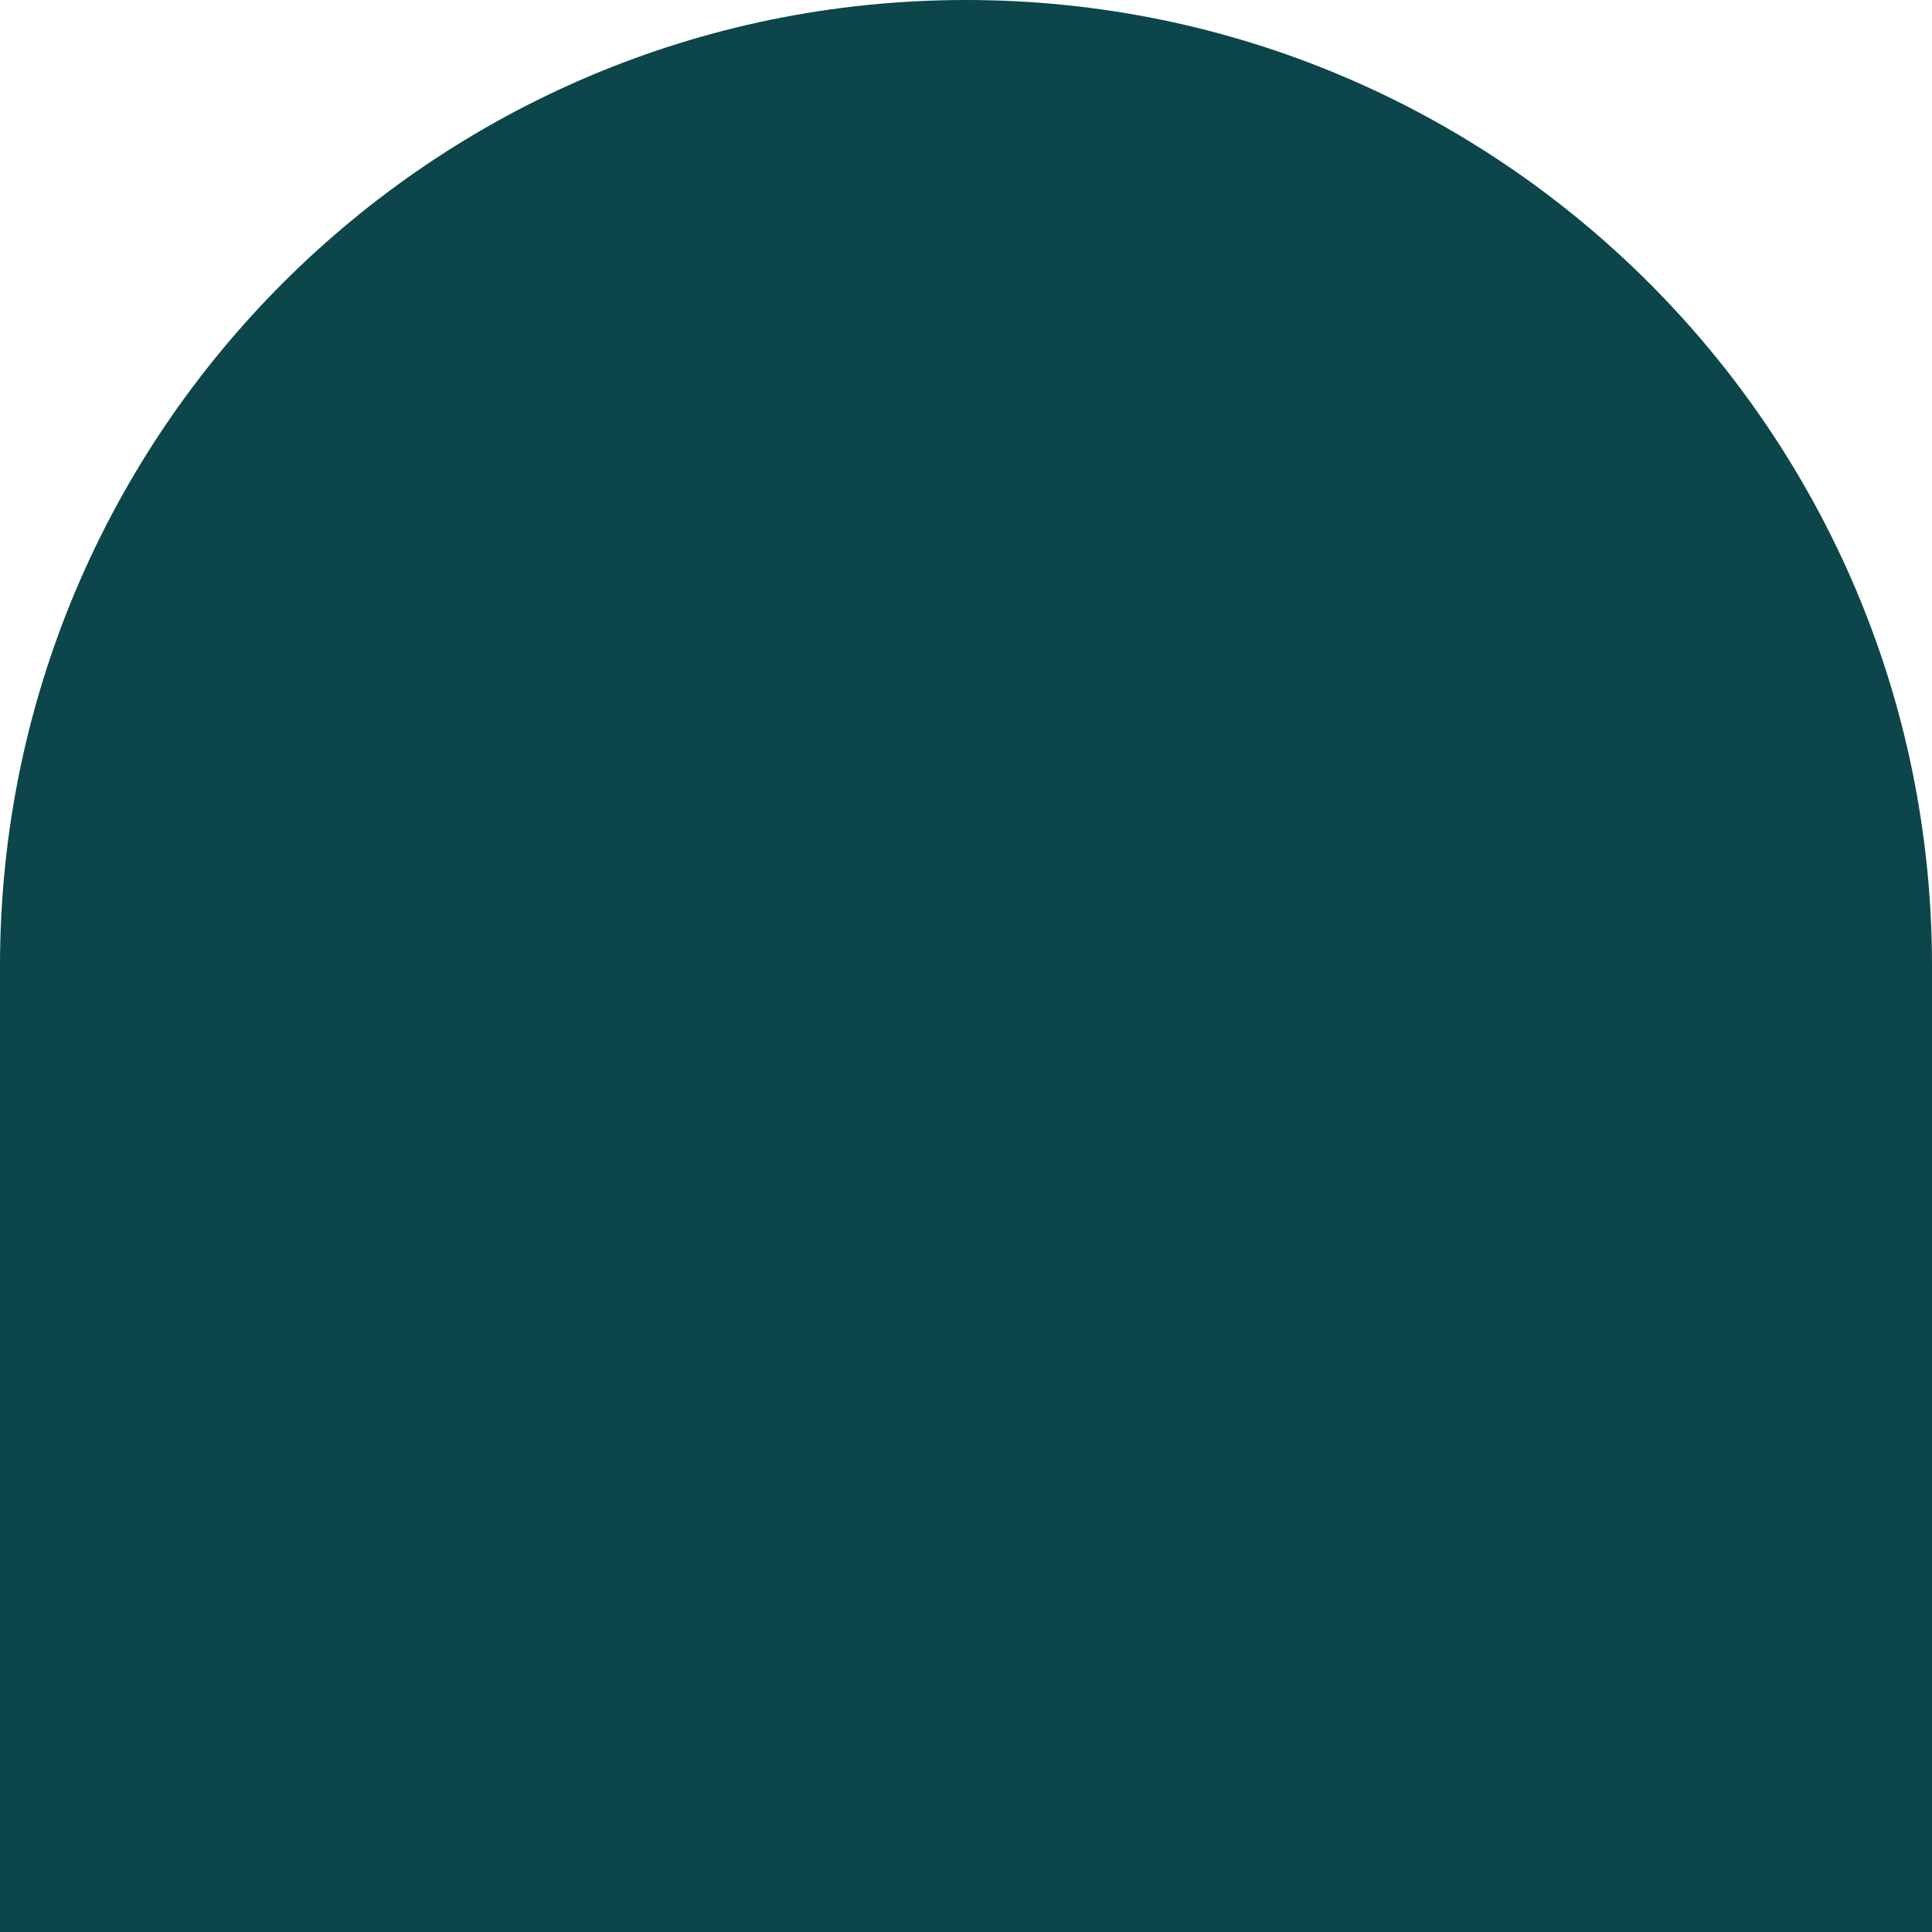 <svg width="200" height="200" viewBox="0 0 200 200" fill="none" xmlns="http://www.w3.org/2000/svg">
<path d="M200 100C200 44.772 155.228 -3.9133e-06 100 -8.74059e-06V-8.74059e-06C44.772 -1.35679e-05 -3.91481e-06 44.772 -8.74397e-06 100L-1.74879e-05 200L200 200L200 100Z" fill="#0C454A"/>
</svg>
